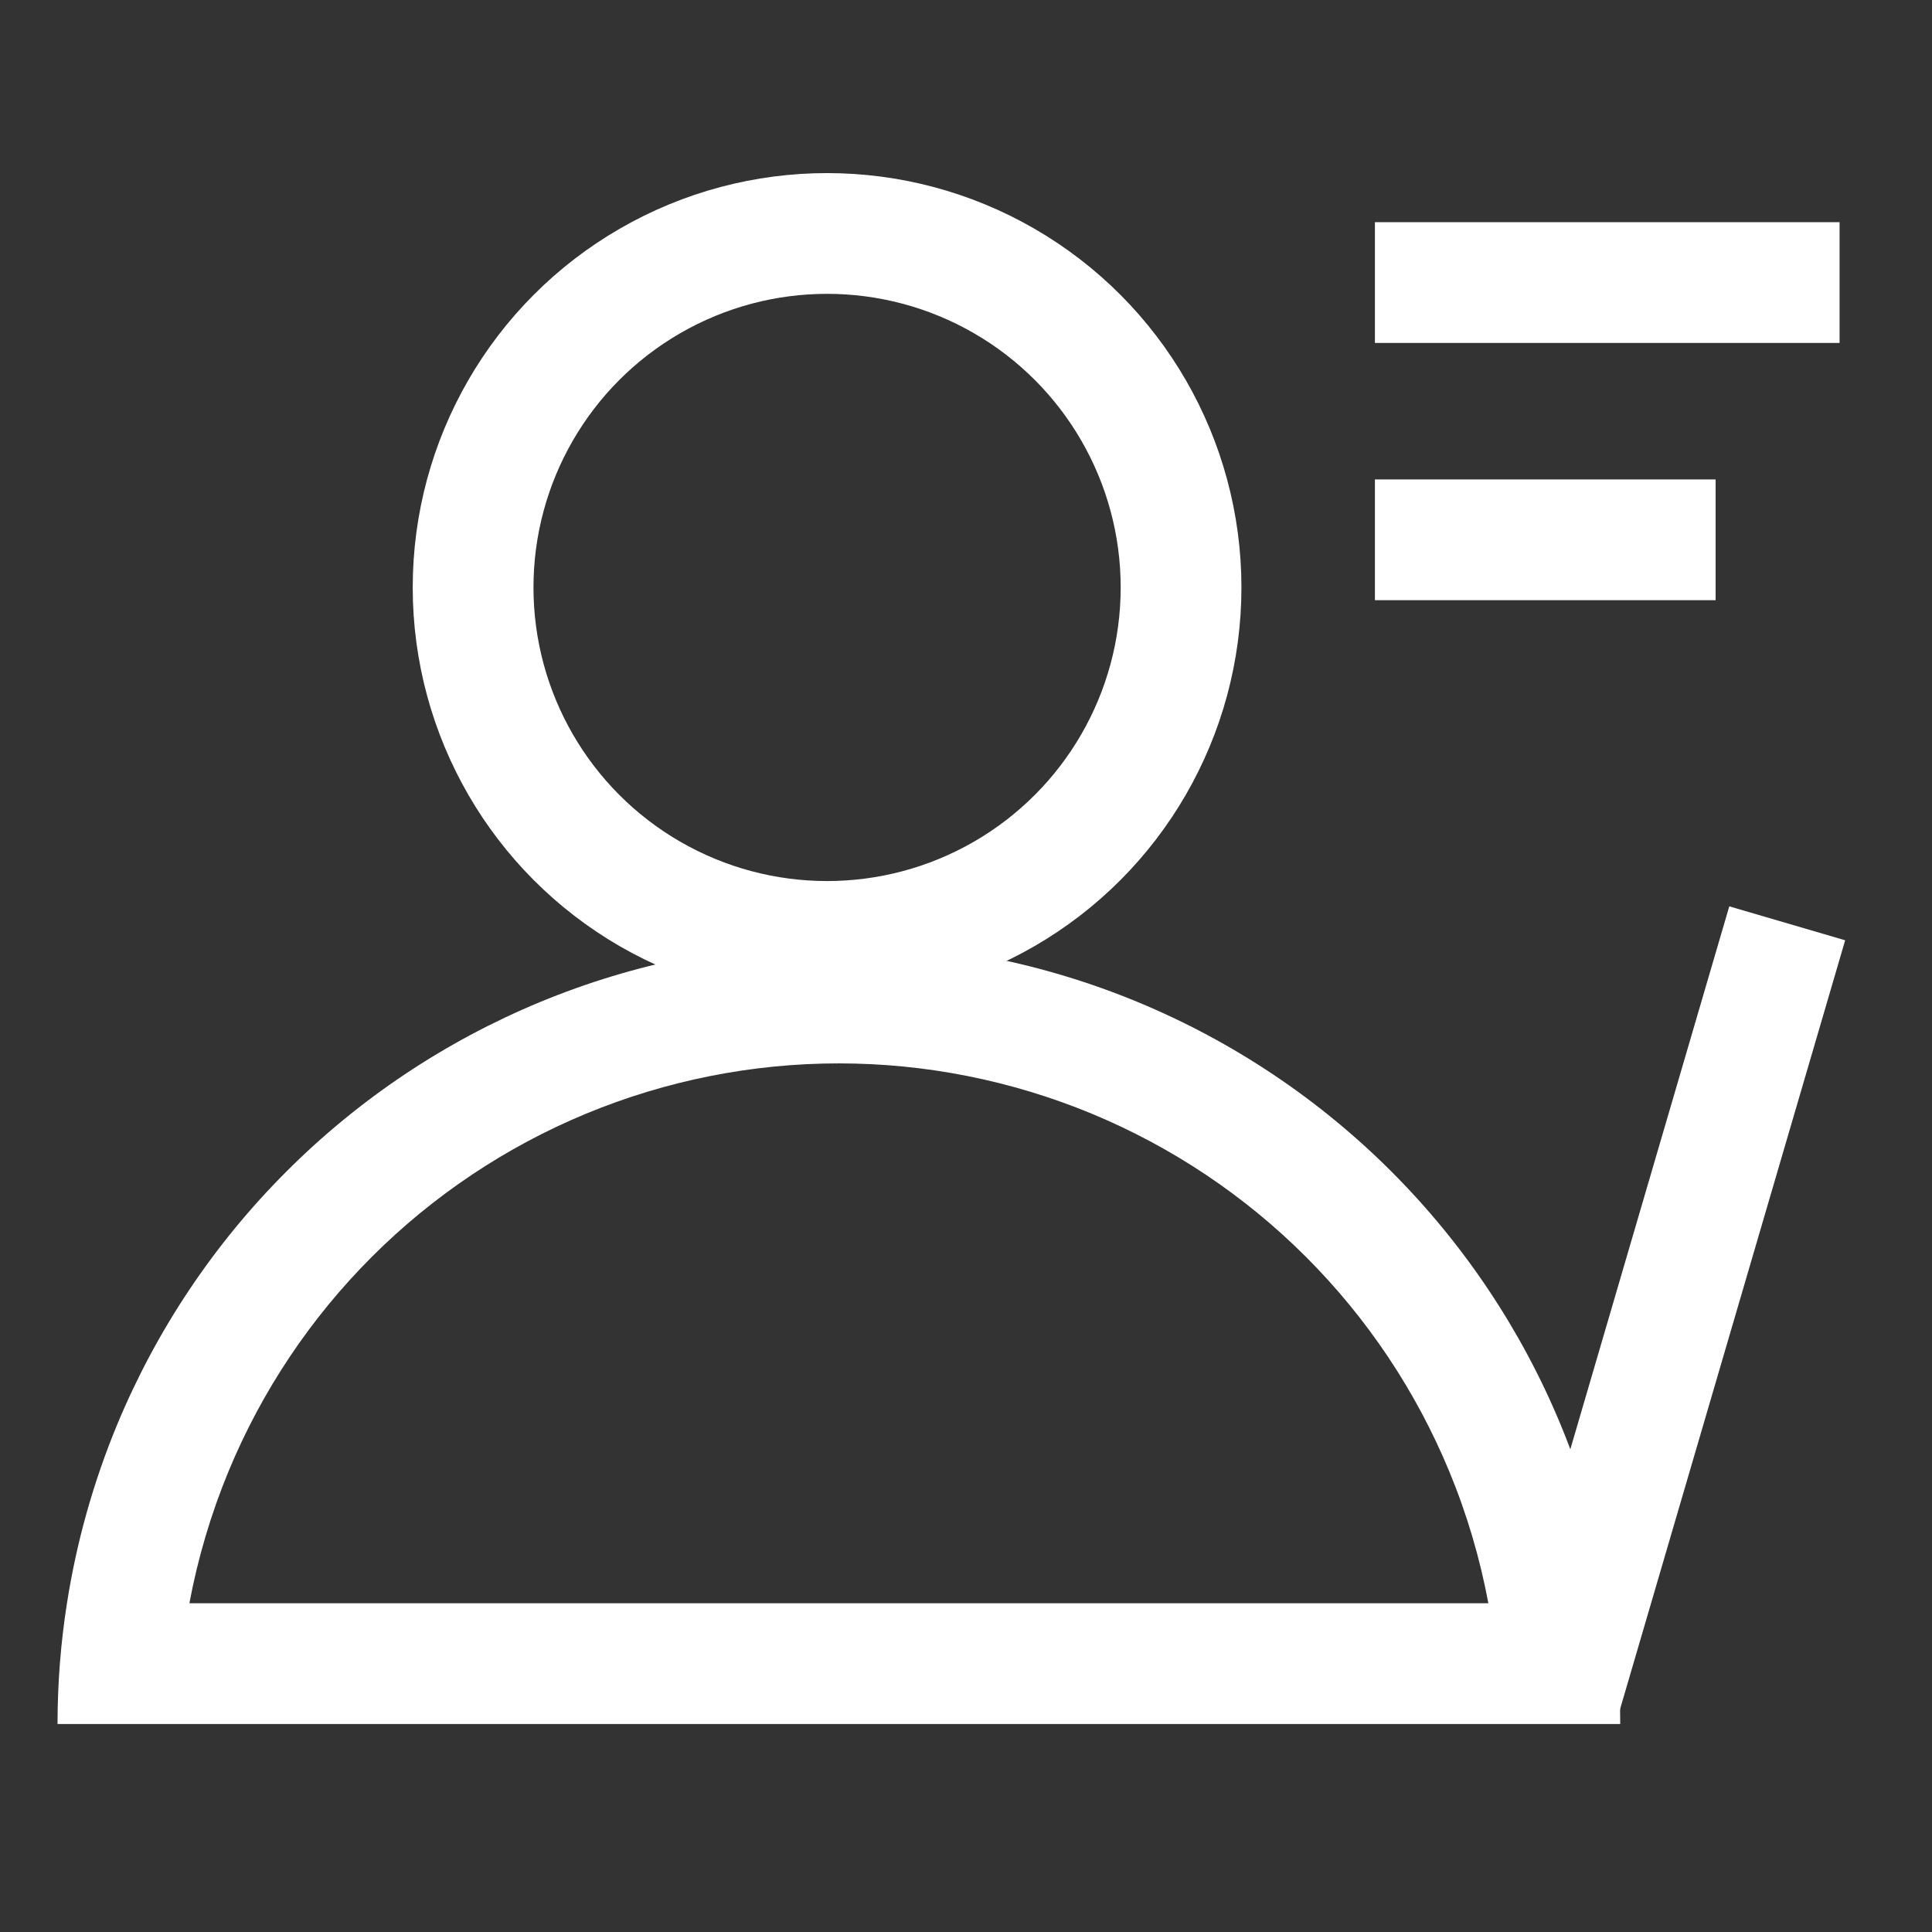 <svg width="32" height="32" viewBox="0 0 32 32" fill="none" xmlns="http://www.w3.org/2000/svg">
<rect x="0" y="0" width="32" height="32" fill="#333333" stroke="none"/>
<g clip-path="url(#clip0_1034_23493)">
<circle cx="13.699" cy="9.73" r="5.863" stroke="white" stroke-width="2"/>
<path fill-rule="evenodd" clip-rule="evenodd" d="M24.652 26.555C24.512 25.807 24.296 25.074 24.003 24.368C23.453 23.04 22.647 21.834 21.631 20.818C20.615 19.802 19.409 18.996 18.082 18.446C16.754 17.896 15.331 17.613 13.895 17.613C12.458 17.613 11.035 17.896 9.707 18.446C8.38 18.996 7.174 19.802 6.158 20.818C5.142 21.834 4.336 23.04 3.786 24.368C3.494 25.074 3.277 25.807 3.137 26.555L24.652 26.555ZM26.68 26.555C26.522 25.544 26.244 24.552 25.851 23.602C25.201 22.032 24.247 20.605 23.046 19.404C21.844 18.202 20.417 17.249 18.847 16.598C17.277 15.948 15.594 15.613 13.895 15.613C12.195 15.613 10.512 15.948 8.942 16.598C7.372 17.249 5.945 18.202 4.744 19.404C3.542 20.605 2.589 22.032 1.938 23.602C1.545 24.552 1.267 25.544 1.109 26.555C1.005 27.215 0.953 27.884 0.953 28.555L26.836 28.555C26.836 27.884 26.784 27.215 26.68 26.555Z" fill="white"/>
<path d="M25.812 28.238L29.602 15.293" stroke="white" stroke-width="2"/>
<path d="M22.773 8.941H28.416" stroke="white" stroke-width="2"/>
<path d="M22.773 4.68H30.469" stroke="white" stroke-width="2"/>
</g>
<defs>
<clipPath id="clip0_1034_23493">
<rect width="32" height="32" fill="white"/>
</clipPath>
</defs>
</svg>
